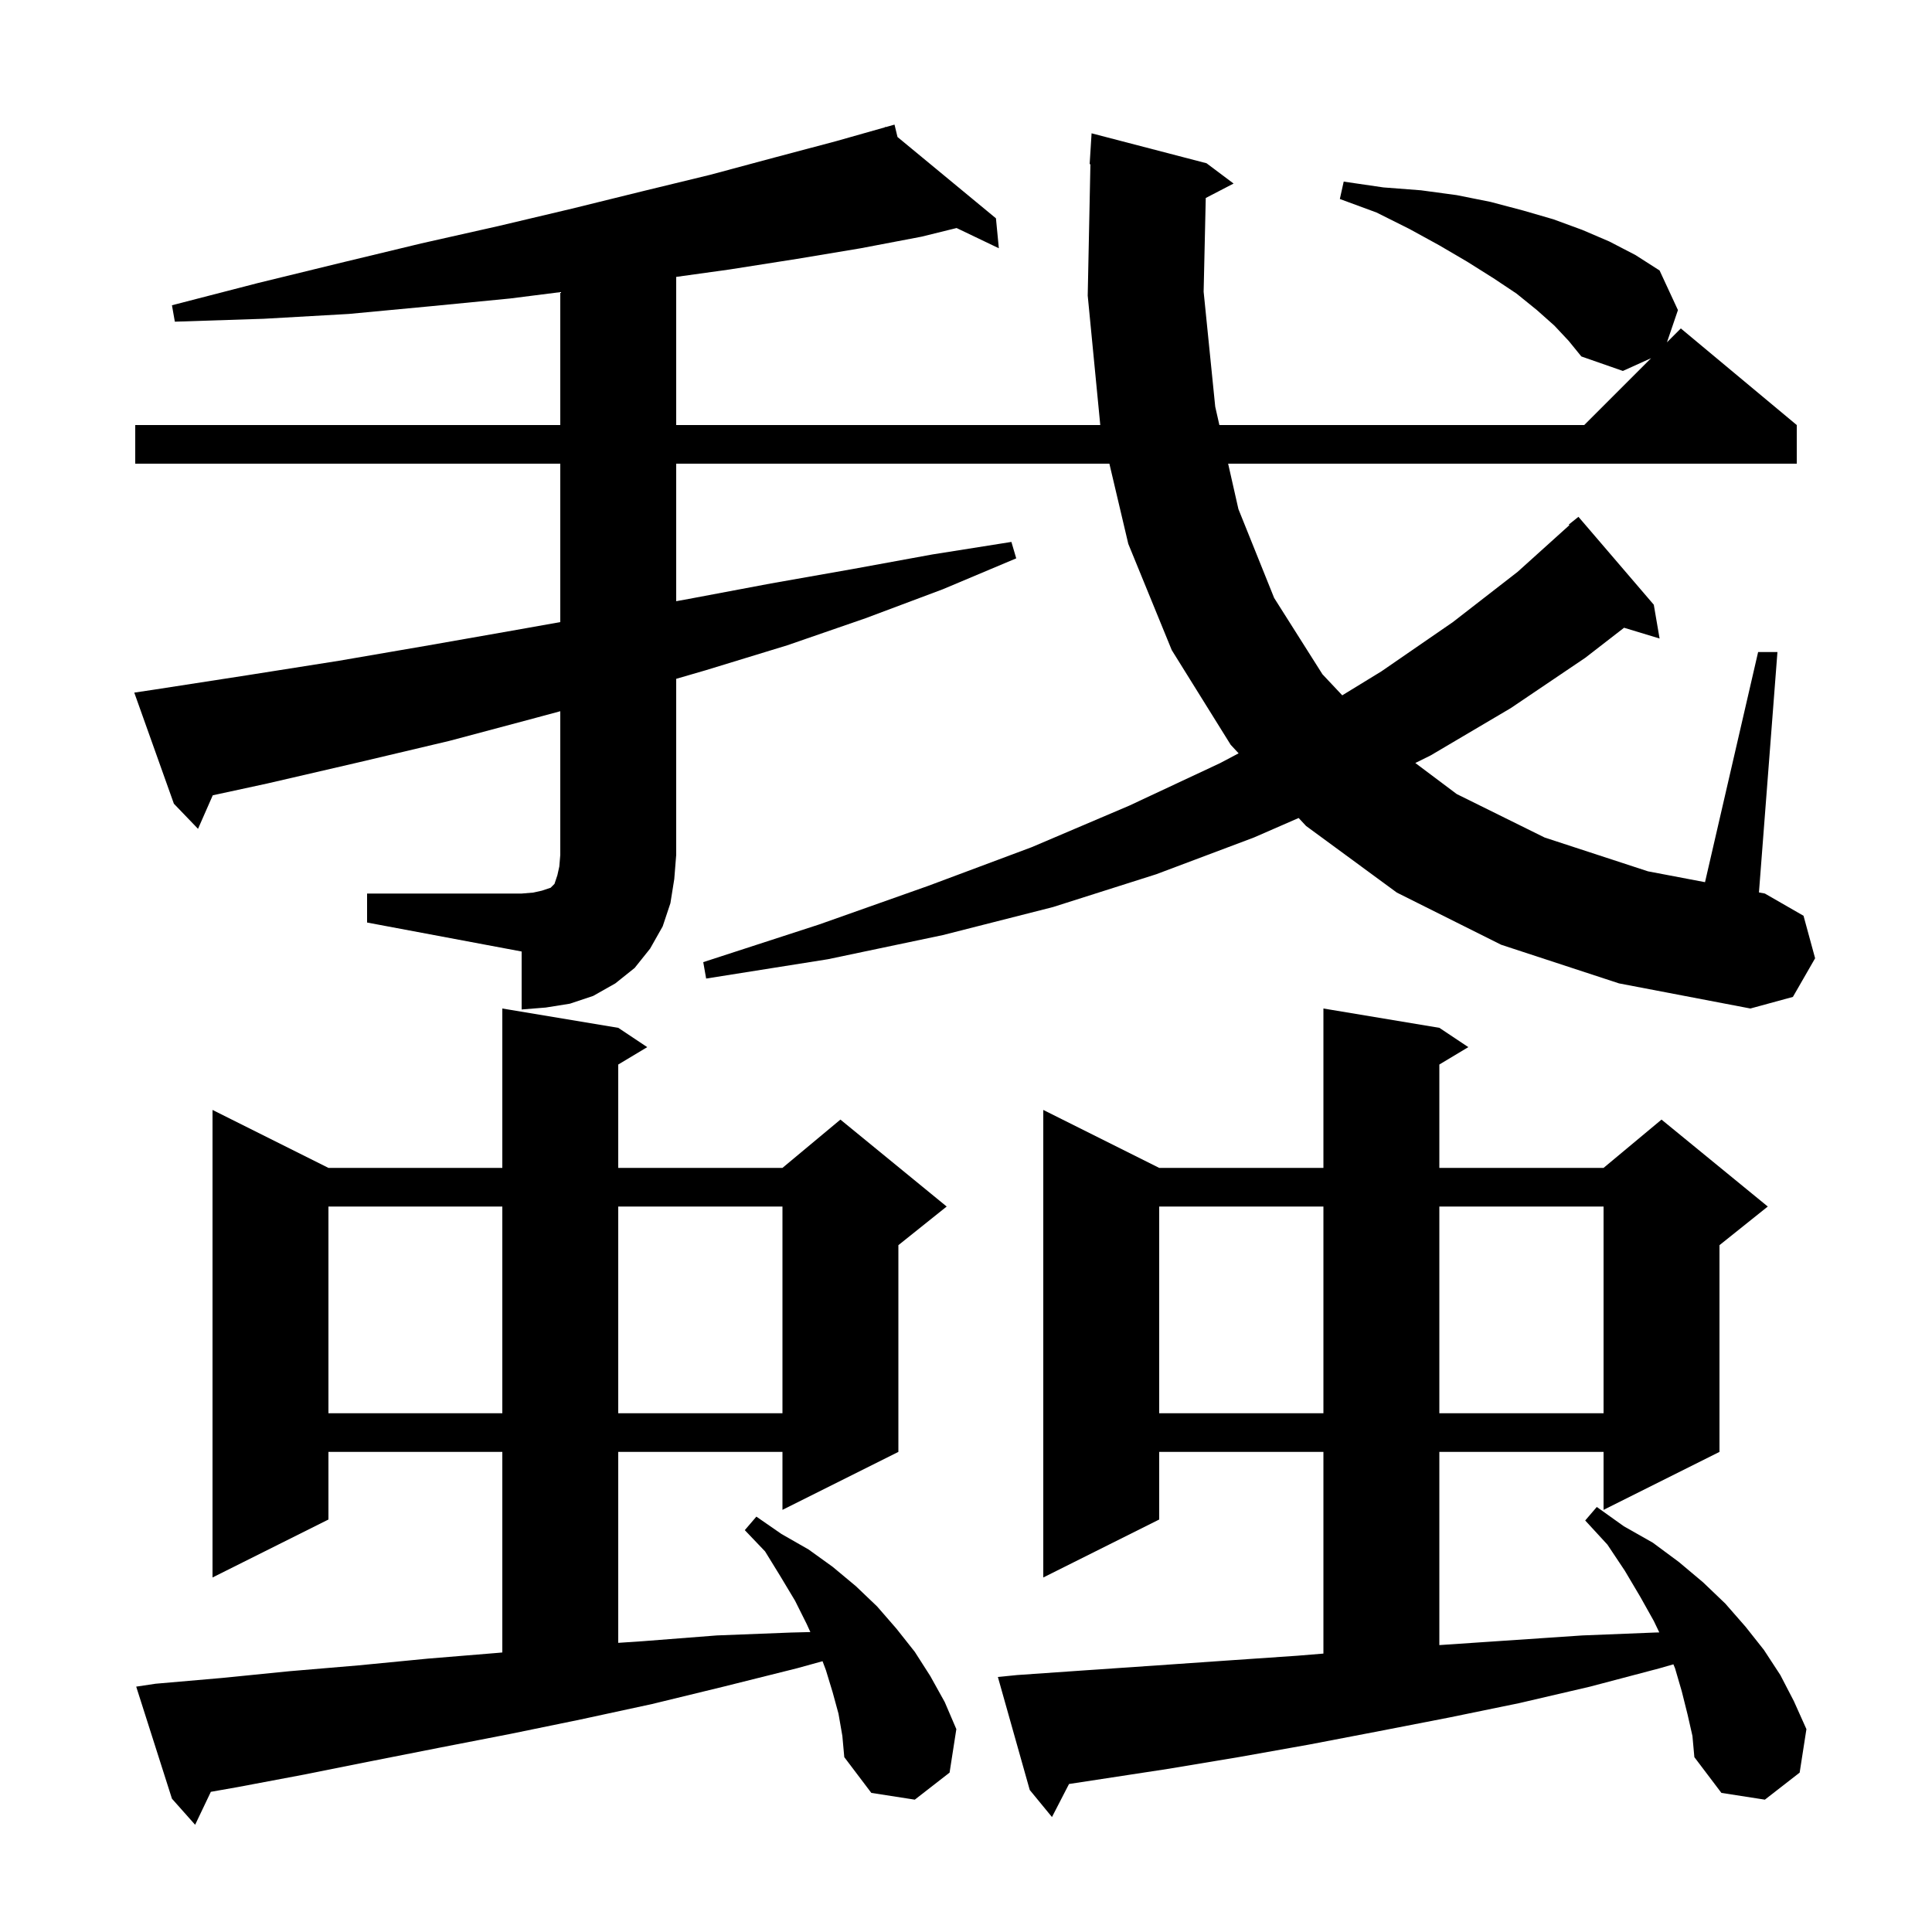 <svg xmlns="http://www.w3.org/2000/svg" xmlns:xlink="http://www.w3.org/1999/xlink" version="1.1" baseProfile="full" viewBox="0 0 200 200" width="200" height="200"><g fill="currentColor"><path d="M 86.8 177.4 L 86.2 175.2 L 85.5 172.9 L 85.15 171.968 L 82.5 172.7 L 74.9 174.6 L 67.5 176.4 L 60.1 178.0 L 52.8 179.5 L 45.6 180.9 L 38.5 182.3 L 31.5 183.7 L 24.6 185.0 L 21.827 185.489 L 20.2 188.9 L 17.8 186.2 L 14.1 174.6 L 16.1 174.3 L 23.0 173.7 L 30.0 173.0 L 37.1 172.4 L 44.3 171.7 L 51.6 171.1 L 52.0 171.062 L 52.0 150.3 L 34.0 150.3 L 34.0 157.3 L 22.0 163.3 L 22.0 114.9 L 34.0 120.9 L 52.0 120.9 L 52.0 104.4 L 64.0 106.4 L 67.0 108.4 L 64.0 110.2 L 64.0 120.9 L 81.0 120.9 L 87.0 115.9 L 98.0 124.9 L 93.0 128.9 L 93.0 150.3 L 81.0 156.3 L 81.0 150.3 L 64.0 150.3 L 64.0 170.067 L 66.5 169.9 L 74.2 169.3 L 81.9 169.0 L 83.889 168.95 L 83.5 168.1 L 82.3 165.7 L 80.8 163.2 L 79.2 160.6 L 77.1 158.4 L 78.3 157.0 L 80.9 158.8 L 83.7 160.4 L 86.2 162.2 L 88.6 164.2 L 90.8 166.3 L 92.8 168.6 L 94.7 171.0 L 96.3 173.5 L 97.8 176.2 L 99.0 179.0 L 98.3 183.5 L 94.7 186.3 L 90.2 185.6 L 87.4 181.9 L 87.2 179.7 Z M 174.7 177.5 L 174.1 175.1 L 173.4 172.7 L 173.229 172.289 L 171.8 172.7 L 164.6 174.6 L 157.3 176.3 L 150.0 177.8 L 142.8 179.2 L 135.5 180.6 L 128.2 181.9 L 121.0 183.1 L 110.664 184.679 L 108.9 188.1 L 106.6 185.3 L 103.3 173.6 L 105.3 173.4 L 112.5 172.9 L 119.8 172.4 L 127.0 171.9 L 134.3 171.4 L 137.0 171.178 L 137.0 150.3 L 120.0 150.3 L 120.0 157.3 L 108.0 163.3 L 108.0 114.9 L 120.0 120.9 L 137.0 120.9 L 137.0 104.4 L 149.0 106.4 L 152.0 108.4 L 149.0 110.2 L 149.0 120.9 L 166.0 120.9 L 172.0 115.9 L 183.0 124.9 L 178.0 128.9 L 178.0 150.3 L 166.0 156.3 L 166.0 150.3 L 149.0 150.3 L 149.0 170.3 L 163.8 169.3 L 171.3 169.0 L 171.77 168.987 L 171.2 167.8 L 169.8 165.3 L 168.2 162.6 L 166.4 159.9 L 164.1 157.4 L 165.3 156.0 L 168.1 158.0 L 171.1 159.7 L 173.8 161.7 L 176.3 163.8 L 178.6 166.0 L 180.7 168.4 L 182.6 170.8 L 184.3 173.4 L 185.7 176.1 L 187.0 179.0 L 186.3 183.5 L 182.7 186.3 L 178.2 185.6 L 175.4 181.9 L 175.2 179.7 Z M 120.0 124.9 L 120.0 146.3 L 137.0 146.3 L 137.0 124.9 Z M 149.0 124.9 L 149.0 146.3 L 166.0 146.3 L 166.0 124.9 Z M 34.0 124.9 L 34.0 146.3 L 52.0 146.3 L 52.0 124.9 Z M 64.0 124.9 L 64.0 146.3 L 81.0 146.3 L 81.0 124.9 Z M 38.0 92.5 L 54.0 92.5 L 55.2 92.4 L 56.1 92.2 L 57.0 91.9 L 57.4 91.5 L 57.7 90.6 L 57.9 89.7 L 58.0 88.5 L 58.0 73.626 L 55.5 74.3 L 46.5 76.7 L 37.2 78.9 L 27.7 81.1 L 22.025 82.329 L 20.5 85.8 L 18.0 83.2 L 13.9 71.7 L 15.9 71.4 L 25.6 69.9 L 35.1 68.4 L 44.4 66.8 L 53.5 65.2 L 58.0 64.4 L 58.0 48.0 L 14.0 48.0 L 14.0 44.0 L 58.0 44.0 L 58.0 30.242 L 52.8 30.9 L 44.6 31.7 L 36.1 32.5 L 27.3 33.0 L 18.1 33.3 L 17.8 31.6 L 26.7 29.3 L 35.3 27.2 L 43.6 25.2 L 51.6 23.4 L 59.2 21.6 L 66.5 19.8 L 73.5 18.1 L 80.2 16.3 L 86.6 14.6 L 91.625 13.176 L 91.6 13.1 L 91.675 13.162 L 92.6 12.9 L 92.909 14.182 L 103.1 22.6 L 103.4 25.7 L 99.026 23.605 L 95.4 24.5 L 89.1 25.7 L 82.5 26.8 L 75.5 27.9 L 70.0 28.664 L 70.0 44.0 L 113.9 44.0 L 112.6 30.6 L 112.879 16.999 L 112.8 17.0 L 113.0 13.8 L 124.9 16.9 L 127.7 19.0 L 124.819 20.496 L 124.6 30.2 L 125.8 42.1 L 126.23 44.0 L 164.0 44.0 L 170.922 37.078 L 168.0 38.4 L 163.7 36.9 L 162.4 35.3 L 160.9 33.7 L 159.1 32.1 L 157.0 30.4 L 154.6 28.8 L 151.9 27.1 L 149.0 25.4 L 145.9 23.7 L 142.5 22.0 L 138.7 20.6 L 139.1 18.8 L 143.2 19.4 L 147.1 19.7 L 150.8 20.2 L 154.3 20.9 L 157.7 21.8 L 160.8 22.7 L 163.8 23.8 L 166.6 25.0 L 169.3 26.4 L 171.8 28.0 L 173.7 32.1 L 172.562 35.438 L 174.0 34.0 L 186.0 44.0 L 186.0 48.0 L 127.136 48.0 L 128.2 52.7 L 131.9 61.9 L 136.9 69.8 L 138.95 71.98 L 143.0 69.5 L 150.4 64.4 L 157.1 59.2 L 162.466 54.362 L 162.4 54.3 L 163.4 53.5 L 171.2 62.6 L 171.8 66.1 L 168.123 64.984 L 164.1 68.1 L 156.4 73.3 L 148.1 78.2 L 146.513 78.985 L 150.8 82.2 L 159.9 86.7 L 170.6 90.2 L 176.503 91.322 L 182.0 67.5 L 184.0 67.5 L 182.086 92.383 L 182.7 92.5 L 186.7 94.8 L 187.9 99.2 L 185.6 103.2 L 181.2 104.4 L 167.6 101.8 L 155.4 97.8 L 144.6 92.4 L 135.2 85.5 L 134.436 84.678 L 129.8 86.7 L 119.7 90.5 L 109.0 93.9 L 97.6 96.8 L 85.7 99.3 L 73.1 101.3 L 72.8 99.6 L 84.8 95.7 L 96.1 91.7 L 106.8 87.7 L 116.9 83.4 L 126.3 79.0 L 128.221 77.984 L 127.4 77.1 L 121.3 67.3 L 116.8 56.3 L 114.843 48.0 L 70.0 48.0 L 70.0 62.236 L 71.3 62.0 L 79.8 60.4 L 88.3 58.9 L 96.5 57.4 L 104.7 56.1 L 105.2 57.8 L 97.6 61.0 L 89.6 64.0 L 81.5 66.8 L 73.0 69.4 L 70.0 70.272 L 70.0 88.5 L 69.8 91.0 L 69.4 93.5 L 68.6 95.9 L 67.3 98.2 L 65.7 100.2 L 63.7 101.8 L 61.4 103.1 L 59.0 103.9 L 56.5 104.3 L 54.0 104.5 L 54.0 98.5 L 38.0 95.5 Z "/></g></svg>